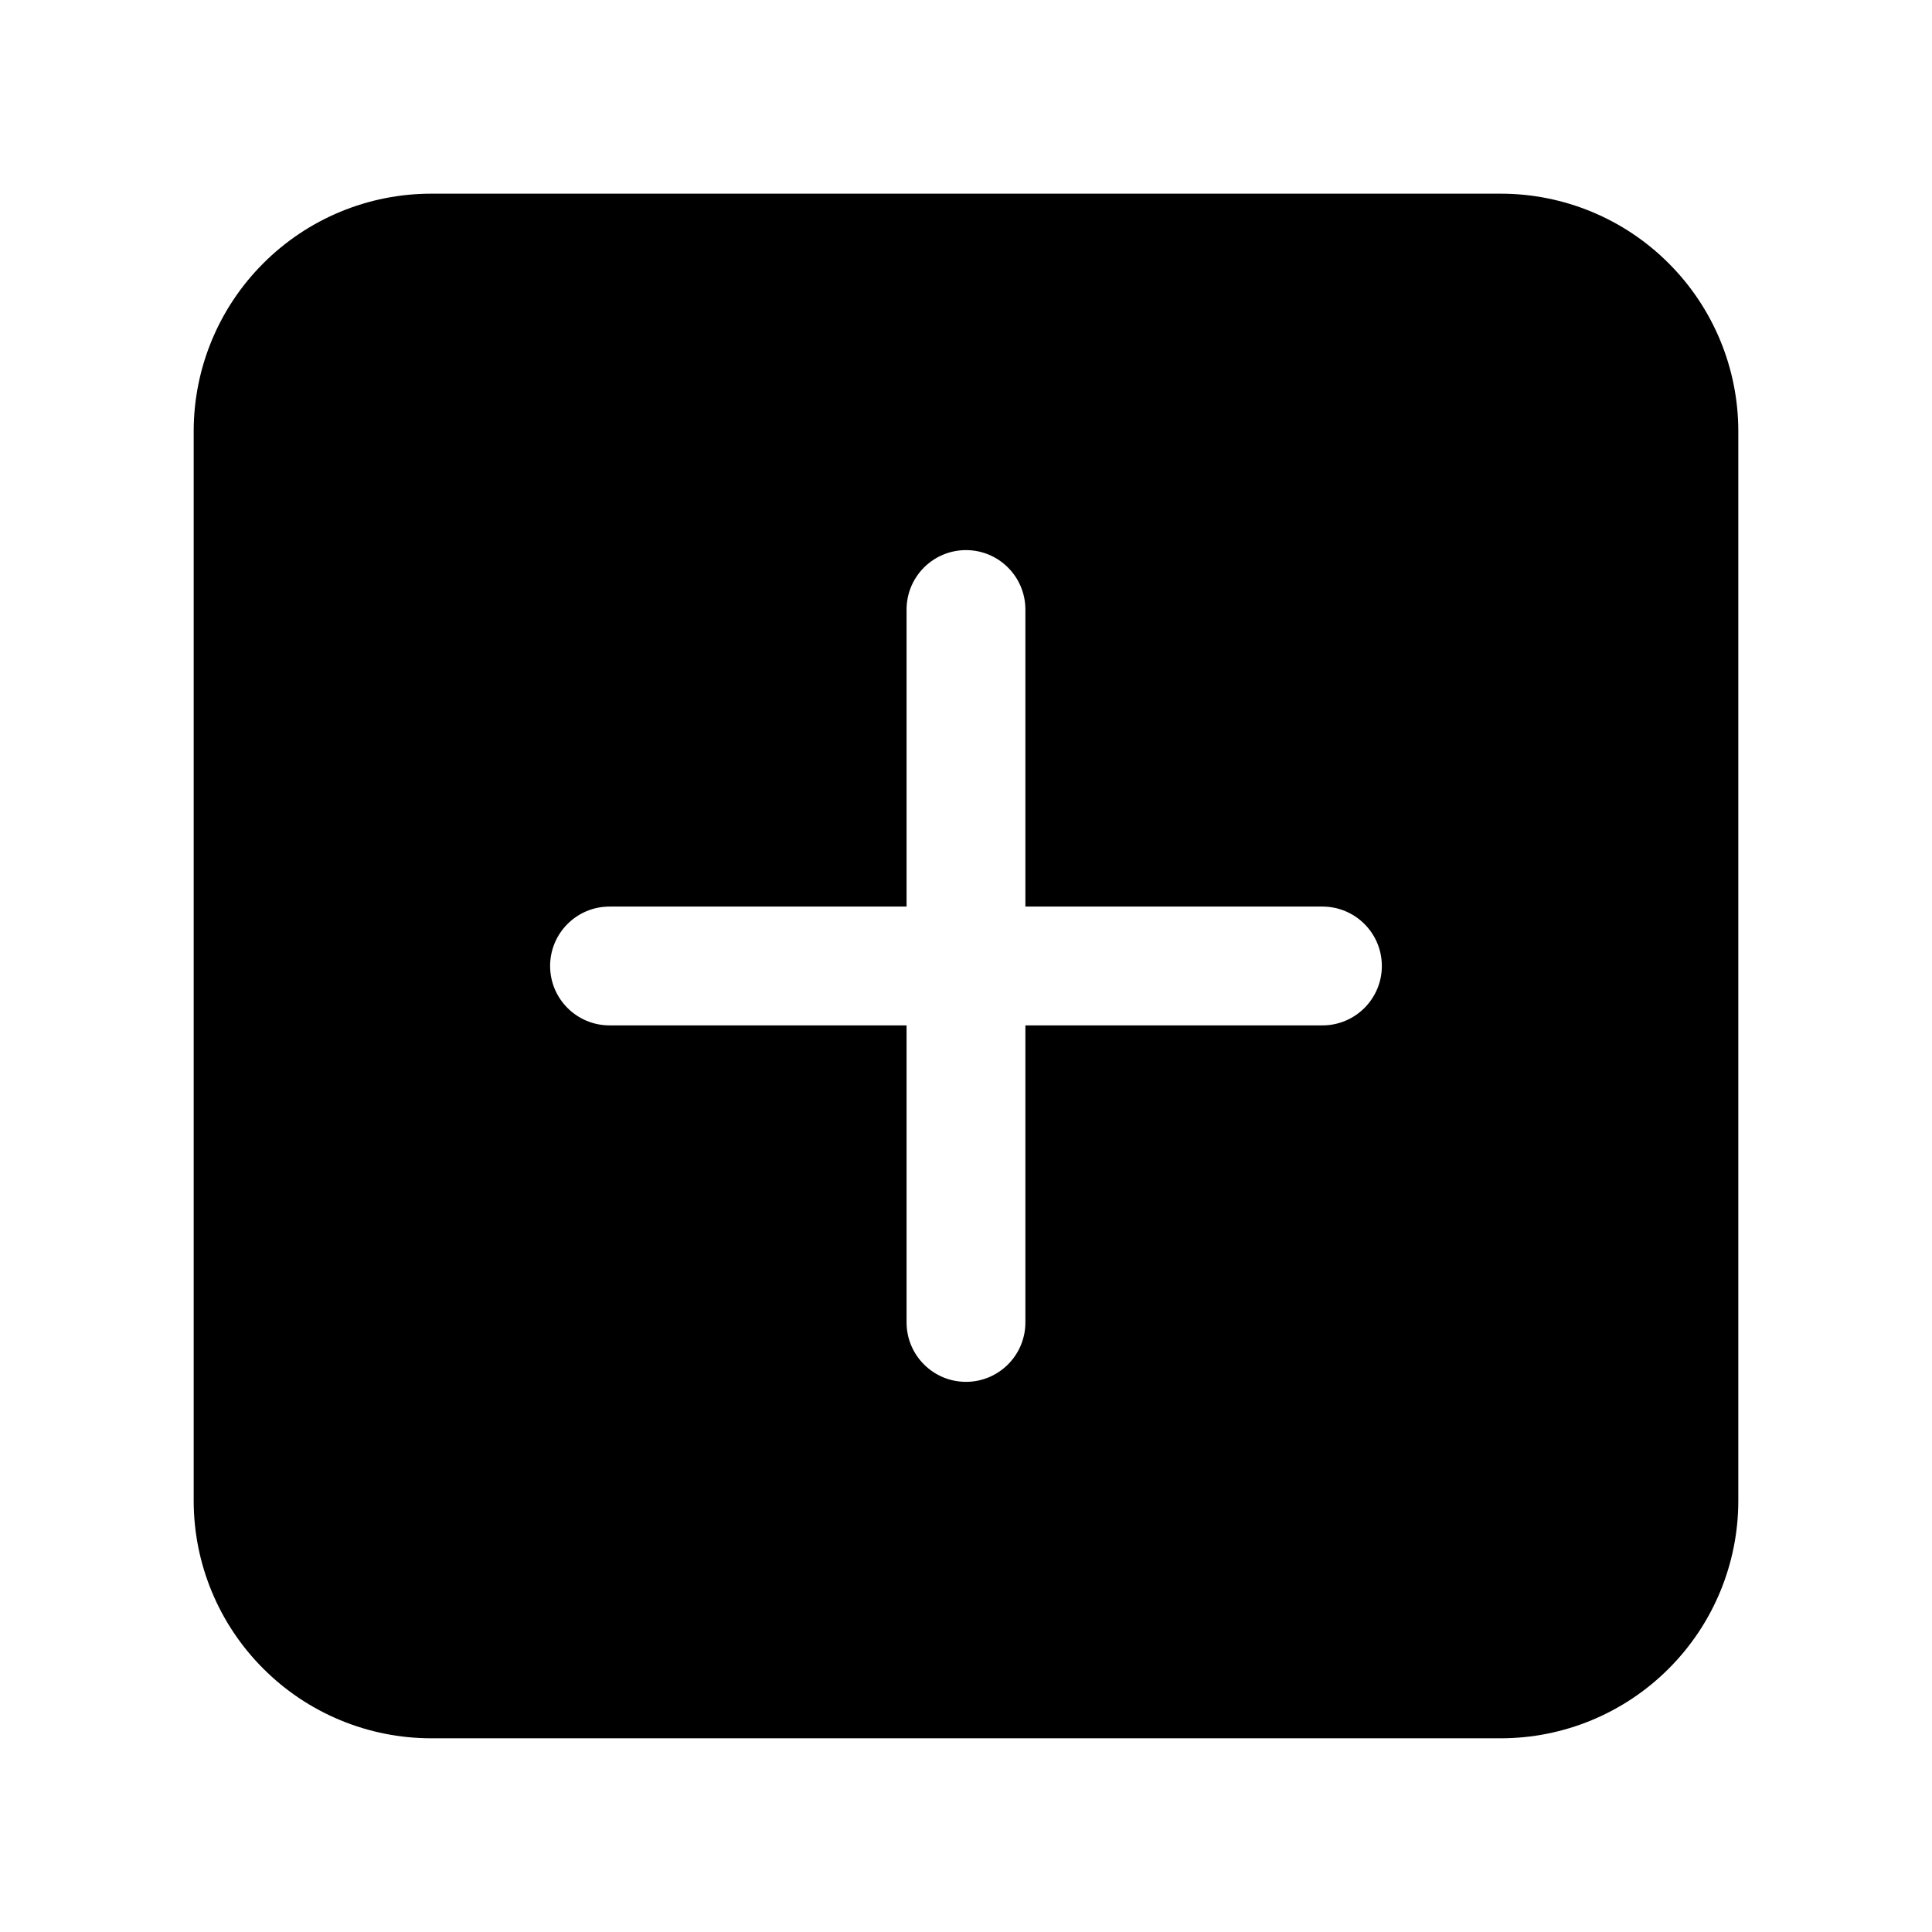 <?xml version="1.0" encoding="UTF-8"?>
<!-- Uploaded to: SVG Repo, www.svgrepo.com, Generator: SVG Repo Mixer Tools -->
<svg fill="#000000" width="800px" height="800px" version="1.1" viewBox="144 144 512 512" xmlns="http://www.w3.org/2000/svg">
 <path d="m604.67 258.3v283.39c0 16.703-6.629 32.715-18.453 44.523-11.809 11.824-27.82 18.453-44.523 18.453h-283.39c-16.703 0-32.715-6.629-44.523-18.453-11.824-11.809-18.453-27.82-18.453-44.523v-283.39c0-16.703 6.629-32.715 18.453-44.523 11.809-11.824 27.82-18.453 44.523-18.453h283.39c16.703 0 32.715 6.629 44.523 18.453 11.824 11.809 18.453 27.82 18.453 44.523zm-220.42 125.95h-78.719c-8.691 0-15.746 7.055-15.746 15.746 0 8.688 7.055 15.742 15.746 15.742h78.719v78.719c0 8.691 7.055 15.746 15.746 15.746 8.688 0 15.742-7.055 15.742-15.746v-78.719h78.719c8.691 0 15.746-7.055 15.746-15.742 0-8.691-7.055-15.746-15.746-15.746h-78.719v-78.719c0-8.691-7.055-15.746-15.742-15.746-8.691 0-15.746 7.055-15.746 15.746z" fill-rule="evenodd"/>
</svg>